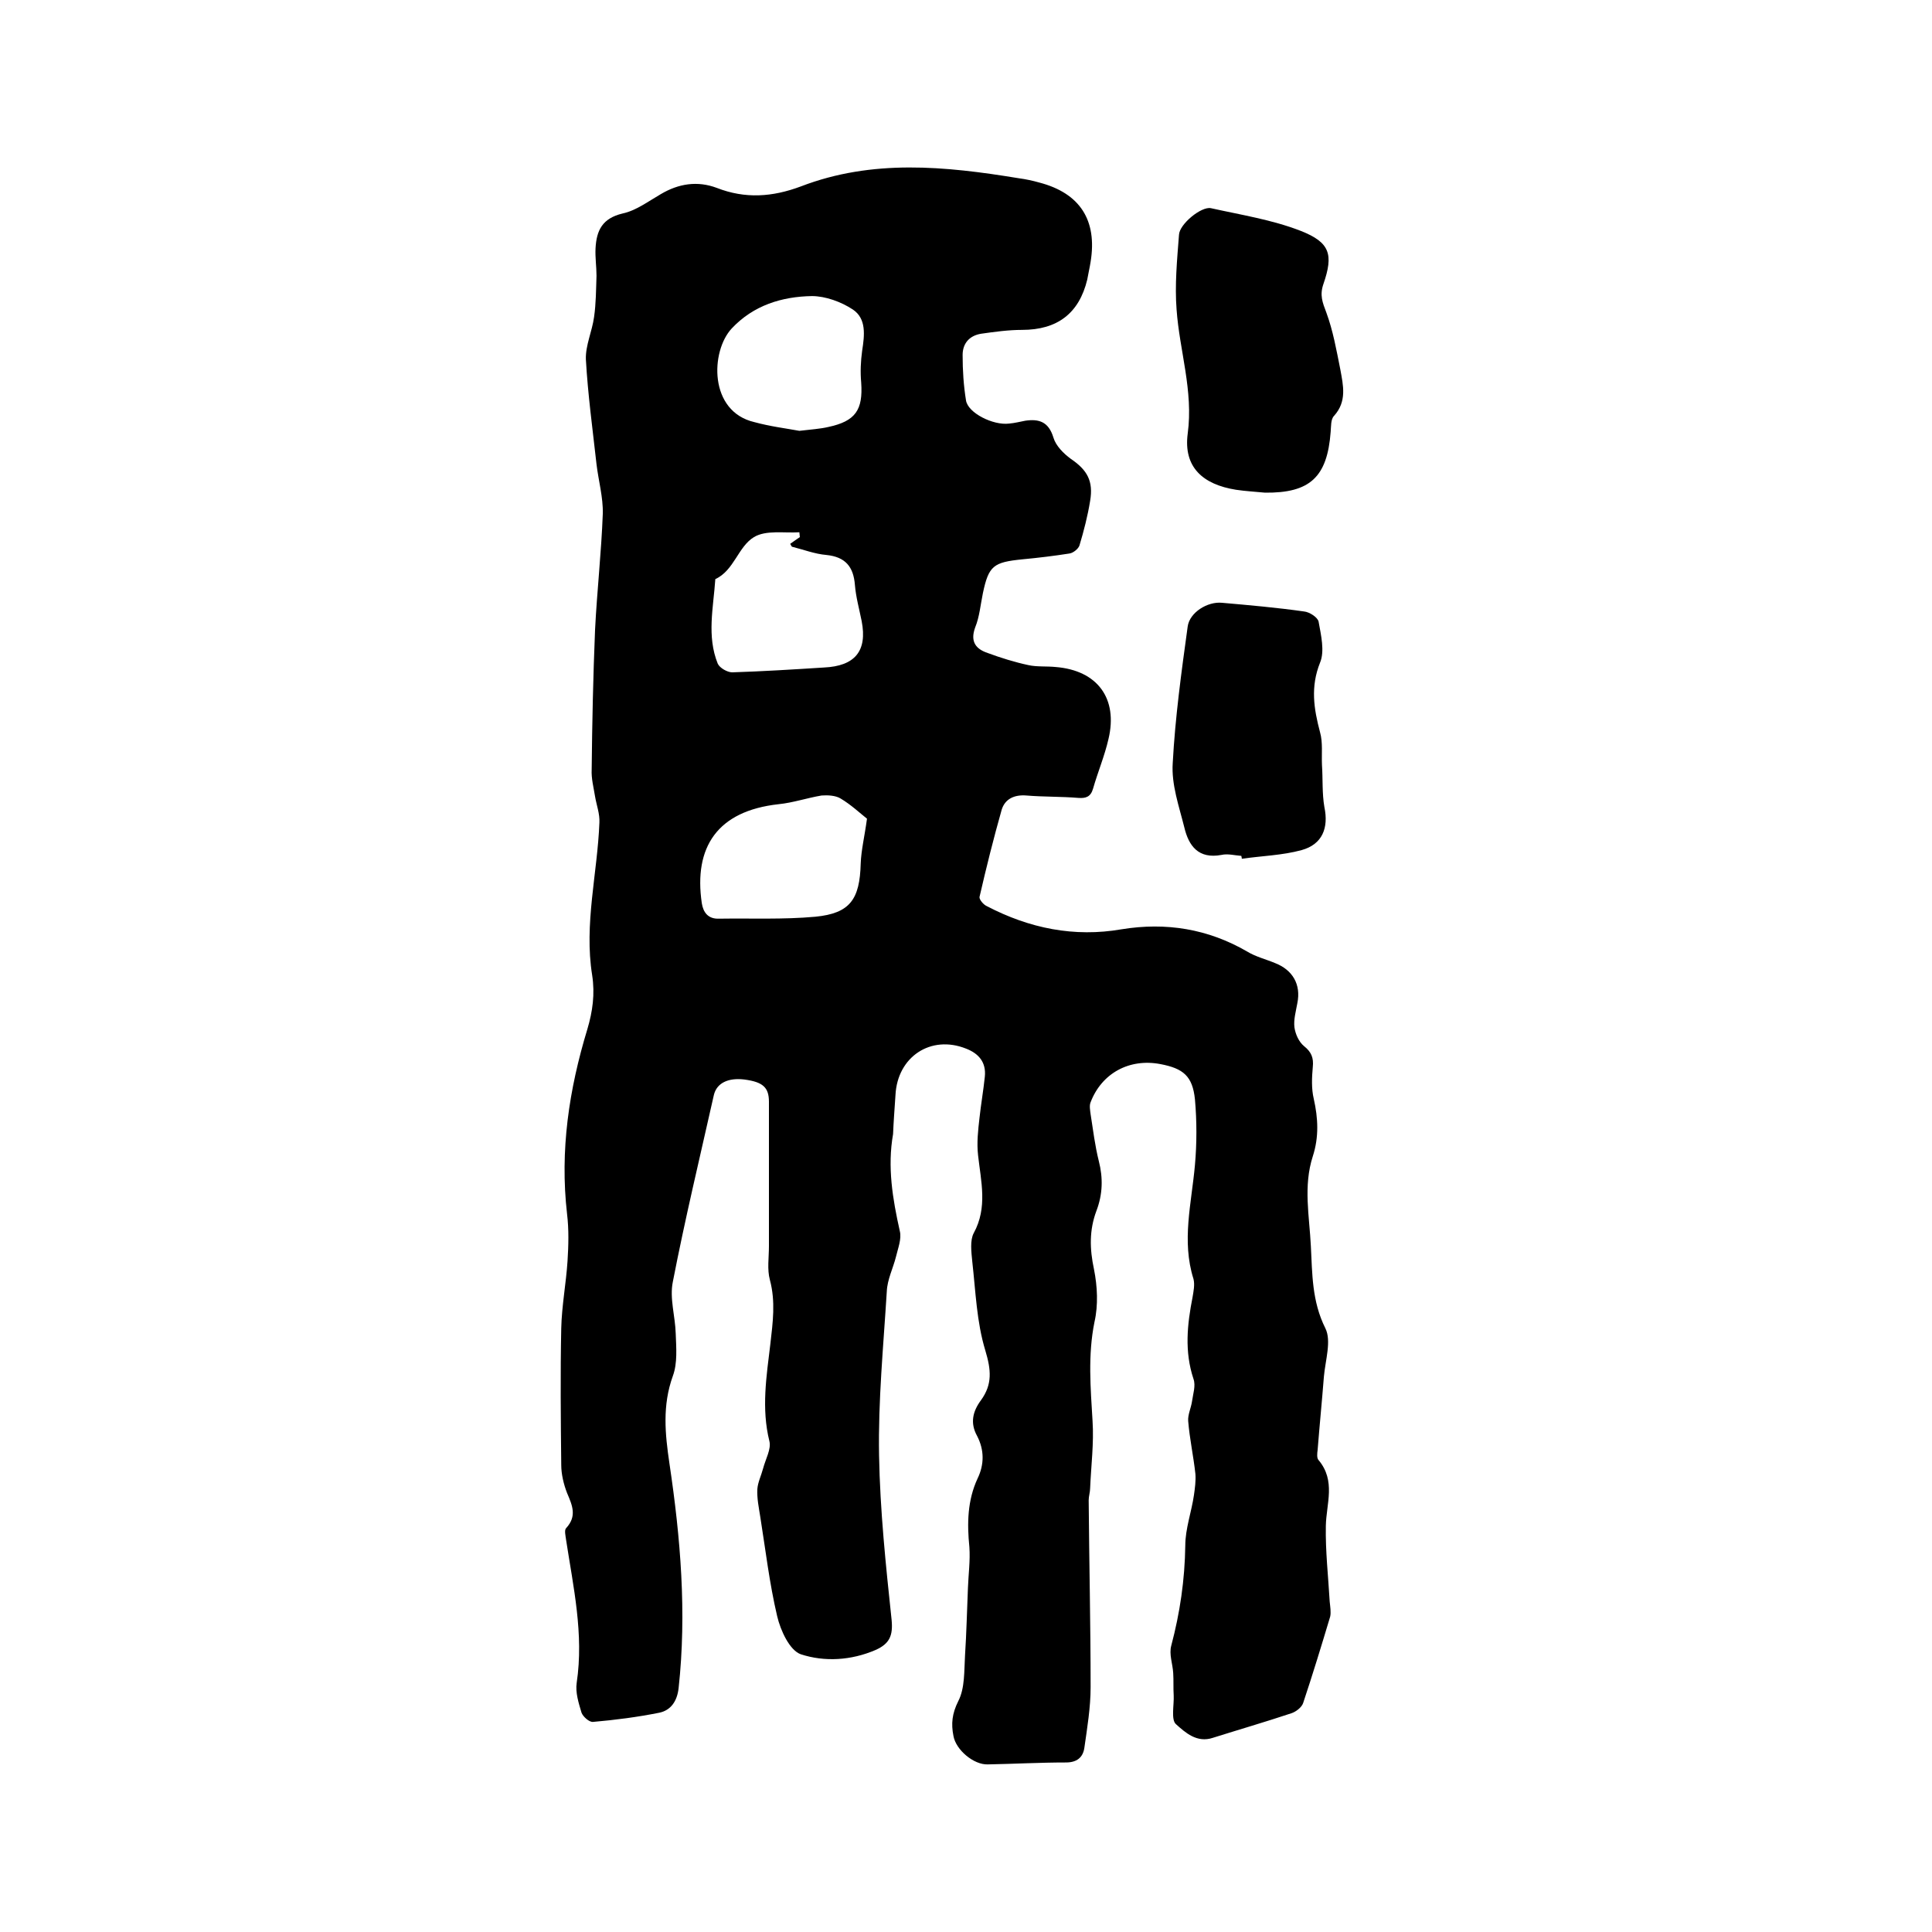 <svg enable-background="new 0 0 400 400" viewBox="0 0 400 400" xmlns="http://www.w3.org/2000/svg"><path d="m184.9 234.8c-1.2 6.8-.1 13.4 1.4 20.1.4 1.6-.4 3.6-.8 5.3-.6 2.4-1.8 4.7-1.9 7.2-.7 11.3-1.8 22.6-1.6 33.9.2 11.4 1.4 22.8 2.6 34.1.3 3.2-.4 4.9-3.3 6.2-5.1 2.2-10.6 2.5-15.5.9-2.3-.8-4.2-4.9-4.9-7.9-1.6-6.8-2.4-13.7-3.5-20.6-.3-1.9-.7-3.8-.6-5.7.1-1.4.8-2.8 1.2-4.3.5-1.9 1.7-4 1.3-5.6-1.7-6.8-.6-13.5.2-20.2.5-4.4 1.1-8.7-.1-13.2-.6-2.2-.2-4.6-.2-7 0-10 0-19.9 0-29.9 0-3-1.3-4.1-5.1-4.6-3.3-.4-5.7.7-6.3 3.2-2.9 12.9-6 25.8-8.5 38.7-.7 3.4.5 7.1.6 10.7.1 2.9.4 6.1-.6 8.8-2.2 6.1-1.6 12-.7 18.1 2.3 15.4 3.6 30.9 1.9 46.5-.3 2.7-1.6 4.6-4 5.1-4.5.9-9.1 1.5-13.7 1.9-.8.1-2.1-1.1-2.4-1.9-.6-2-1.3-4.2-1-6.2 1.5-10.1-.7-19.8-2.2-29.6-.1-.8-.4-2 0-2.4 2.3-2.5 1.3-4.7.2-7.3-.7-1.8-1.2-3.9-1.2-5.8-.1-9.4-.2-18.9 0-28.3.1-4.6 1-9.3 1.3-13.9.2-3.2.3-6.5-.1-9.8-1.5-13.1.4-25.7 4.2-38.2 1.1-3.7 1.6-7.3 1-11.2-1.7-10.6 1.1-21.1 1.5-31.6.1-1.8-.6-3.6-.9-5.4-.3-1.9-.8-3.7-.7-5.6.1-9.6.3-19.2.7-28.9.4-8 1.3-16 1.6-24 .1-3.4-.9-6.9-1.3-10.3-.8-7.2-1.8-14.5-2.2-21.7-.1-2.9 1.3-5.8 1.7-8.8.4-2.8.4-5.6.5-8.5 0-1.9-.3-3.8-.2-5.7.2-3.7 1.4-6.2 5.6-7.2 2.8-.6 5.3-2.5 7.9-4 3.7-2.2 7.6-2.8 11.6-1.3 5.9 2.3 11.5 1.9 17.4-.3 14.8-5.7 29.9-4.2 45.1-1.7 1.5.2 2.9.5 4.3.9 8.4 2.2 12 7.8 10.6 16.4-.2 1.3-.5 2.5-.7 3.7-1.7 7-6.2 10.4-13.5 10.4-2.8 0-5.7.4-8.5.8-2.4.4-3.8 2-3.8 4.4 0 3.2.2 6.3.7 9.4.4 2.6 5.6 5.2 8.9 4.8 1.2-.1 2.3-.4 3.4-.6 2.8-.4 4.8.2 5.8 3.5.5 1.7 2.1 3.3 3.6 4.4 3.4 2.3 4.7 4.6 4 8.7-.5 3.1-1.3 6.2-2.2 9.2-.2.7-1.3 1.6-2.1 1.7-3.2.5-6.5.9-9.7 1.2-6 .6-7 1.3-8.2 7-.5 2.4-.7 4.9-1.6 7.1-1.1 3 .2 4.5 2.6 5.3 2.7 1 5.6 1.9 8.4 2.5 1.8.4 3.8.2 5.7.4 8.6.7 12.9 6.5 10.9 14.9-.8 3.5-2.2 6.8-3.2 10.3-.5 1.7-1.5 2-3 1.9-3.6-.3-7.2-.2-10.8-.5-2.5-.2-4.4.7-5.1 2.9-1.7 6-3.2 12-4.6 18.1-.1.5.8 1.6 1.5 1.9 8.8 4.6 18.1 6.5 27.9 4.8 9.2-1.5 17.9-.1 26 4.6 1.8 1.1 3.9 1.6 5.8 2.4 3.6 1.4 5.4 4.4 4.6 8.3-.3 1.7-.8 3.4-.6 5 .2 1.4.9 3 2 3.9 1.5 1.2 2 2.4 1.8 4.3-.2 2.2-.3 4.5.2 6.6.9 4 1.1 7.9-.2 11.9-2 6.2-.7 12.4-.4 18.6.3 5.7.2 11.4 3 17 1.3 2.6 0 6.6-.3 10-.4 5.1-.9 10.1-1.3 15.2-.1.7-.2 1.7.2 2.1 3.6 4.3 1.6 9 1.5 13.6-.1 5.2.5 10.5.8 15.7.1 1 .3 2.2.1 3.1-1.8 6-3.6 11.9-5.6 17.9-.3.9-1.5 1.8-2.4 2.1-5.4 1.8-10.9 3.4-16.3 5.1-3.3 1.1-5.7-1.1-7.6-2.8-1.1-.9-.4-4-.5-6-.1-1.5 0-3.1-.1-4.6-.1-1.9-.9-3.9-.4-5.7 1.8-6.8 2.8-13.6 2.9-20.7 0-3.5 1.3-7 1.8-10.5.2-1.4.4-2.9.3-4.3-.4-3.7-1.2-7.3-1.5-11-.1-1.3.6-2.7.8-4.1.2-1.5.8-3.2.3-4.6-1.9-5.7-1.3-11.3-.2-16.9.2-1.2.5-2.6.2-3.8-2.5-7.9-.4-15.7.3-23.6.4-4.5.4-9.1 0-13.6-.5-4.8-2.4-6.4-7.2-7.3-6.4-1.2-12.1 1.9-14.4 7.9-.3.7-.1 1.7 0 2.5.5 3.2.9 6.5 1.7 9.7.9 3.5.8 6.9-.5 10.3-1.5 4-1.4 7.9-.5 12.1.7 3.5.9 7.4.1 10.9-1.4 6.9-.8 13.7-.4 20.5.3 4.6-.3 9.2-.5 13.9 0 .8-.3 1.7-.3 2.5.1 12.9.4 25.8.4 38.7 0 4.2-.7 8.4-1.3 12.6-.3 2-1.6 3-3.8 3-5.4 0-10.8.3-16.2.4-2.9.1-6.6-3-7.1-5.9-.5-2.5-.3-4.6 1-7.2 1.4-2.7 1.2-6.3 1.4-9.5.3-4.6.4-9.2.6-13.9.1-2.8.5-5.7.3-8.5-.5-4.9-.4-9.7 1.7-14.2 1.4-2.9 1.4-5.9-.1-8.8-1.5-2.7-.9-5.1.8-7.4 2.4-3.3 2.1-6.3.9-10.3-1.8-5.9-2-12.2-2.7-18.4-.2-2-.5-4.4.3-5.9 2.9-5.3 1.5-10.7.9-16.1-.3-2.6 0-5.2.3-7.8.3-2.8.8-5.6 1.1-8.5.3-3-1.3-4.8-3.9-5.8-7.3-2.9-14.2 1.7-14.6 9.6-.2 3-.4 5.6-.5 8.1zm-19.3-123.6c0-.3-.1-.7-.1-1-3.2.2-6.9-.5-9.4 1-3.3 2-4.1 6.9-8 8.7-.4 5.9-1.8 11.8.5 17.5.4.9 2 1.8 3 1.8 6.3-.2 12.7-.6 19-1 6.4-.3 9-3.4 7.8-9.6-.5-2.5-1.2-5-1.4-7.5-.3-3.8-2-5.8-5.9-6.2-2.4-.2-4.7-1.1-7.1-1.7-.1 0-.2-.3-.4-.6.7-.5 1.4-1 2-1.4zm13.9 58.3c-1.4-1.1-3.3-2.9-5.5-4.2-1-.6-2.6-.7-3.9-.6-3 .5-5.9 1.5-8.9 1.8-12.7 1.4-17.6 8.9-15.9 20.5.3 1.9 1.3 3.3 3.6 3.2 6.6-.1 13.3.2 19.9-.4 7.2-.7 9.2-3.6 9.4-11 .1-2.8.8-5.6 1.3-9.3zm-14-80.3c2.5-.3 4.3-.4 6-.8 5.6-1.2 7.2-3.5 6.8-9.2-.2-2.2-.1-4.4.2-6.6.5-3.2.9-6.6-1.9-8.5-2.4-1.6-5.7-2.8-8.5-2.8-6.2.1-12.1 1.9-16.6 6.7-4.4 4.7-4.8 17.2 4.7 19.4 3.3.9 6.6 1.3 9.3 1.8z"/><path d="m261.9 102c-2-.2-4-.3-6-.6-6.9-1.1-10.9-4.7-10-11.6 1.2-8.9-1.7-17.2-2.3-25.7-.4-5.1.1-10.3.5-15.5.1-2.2 4.6-5.9 6.6-5.5 6.3 1.4 12.7 2.4 18.6 4.7 6.1 2.4 6.8 4.9 4.7 11-.8 2.3-.2 3.8.6 5.9 1.4 3.8 2.1 7.8 2.9 11.8.6 3.3 1.4 6.6-1.3 9.6-.7.7-.6 2.2-.7 3.3-.7 9.4-4.3 12.7-13.6 12.6z"/><path d="m257 177.2c-1.4-.1-2.8-.5-4.1-.2-4.8.9-6.8-1.9-7.7-5.7-1.1-4.4-2.7-8.9-2.4-13.3.5-9.4 1.8-18.9 3.1-28.3.4-2.9 4.1-5.2 7.1-4.9 5.7.5 11.4 1 17 1.8 1.1.1 2.8 1.2 3 2.1.5 2.8 1.3 6.1.3 8.5-2 5-1.3 9.5 0 14.4.6 2.1.3 4.5.4 6.8.2 2.9 0 5.8.5 8.7.9 4.3-.4 7.7-4.7 8.9-4 1.1-8.3 1.2-12.4 1.8 0-.3-.1-.5-.1-.6z"/></svg>